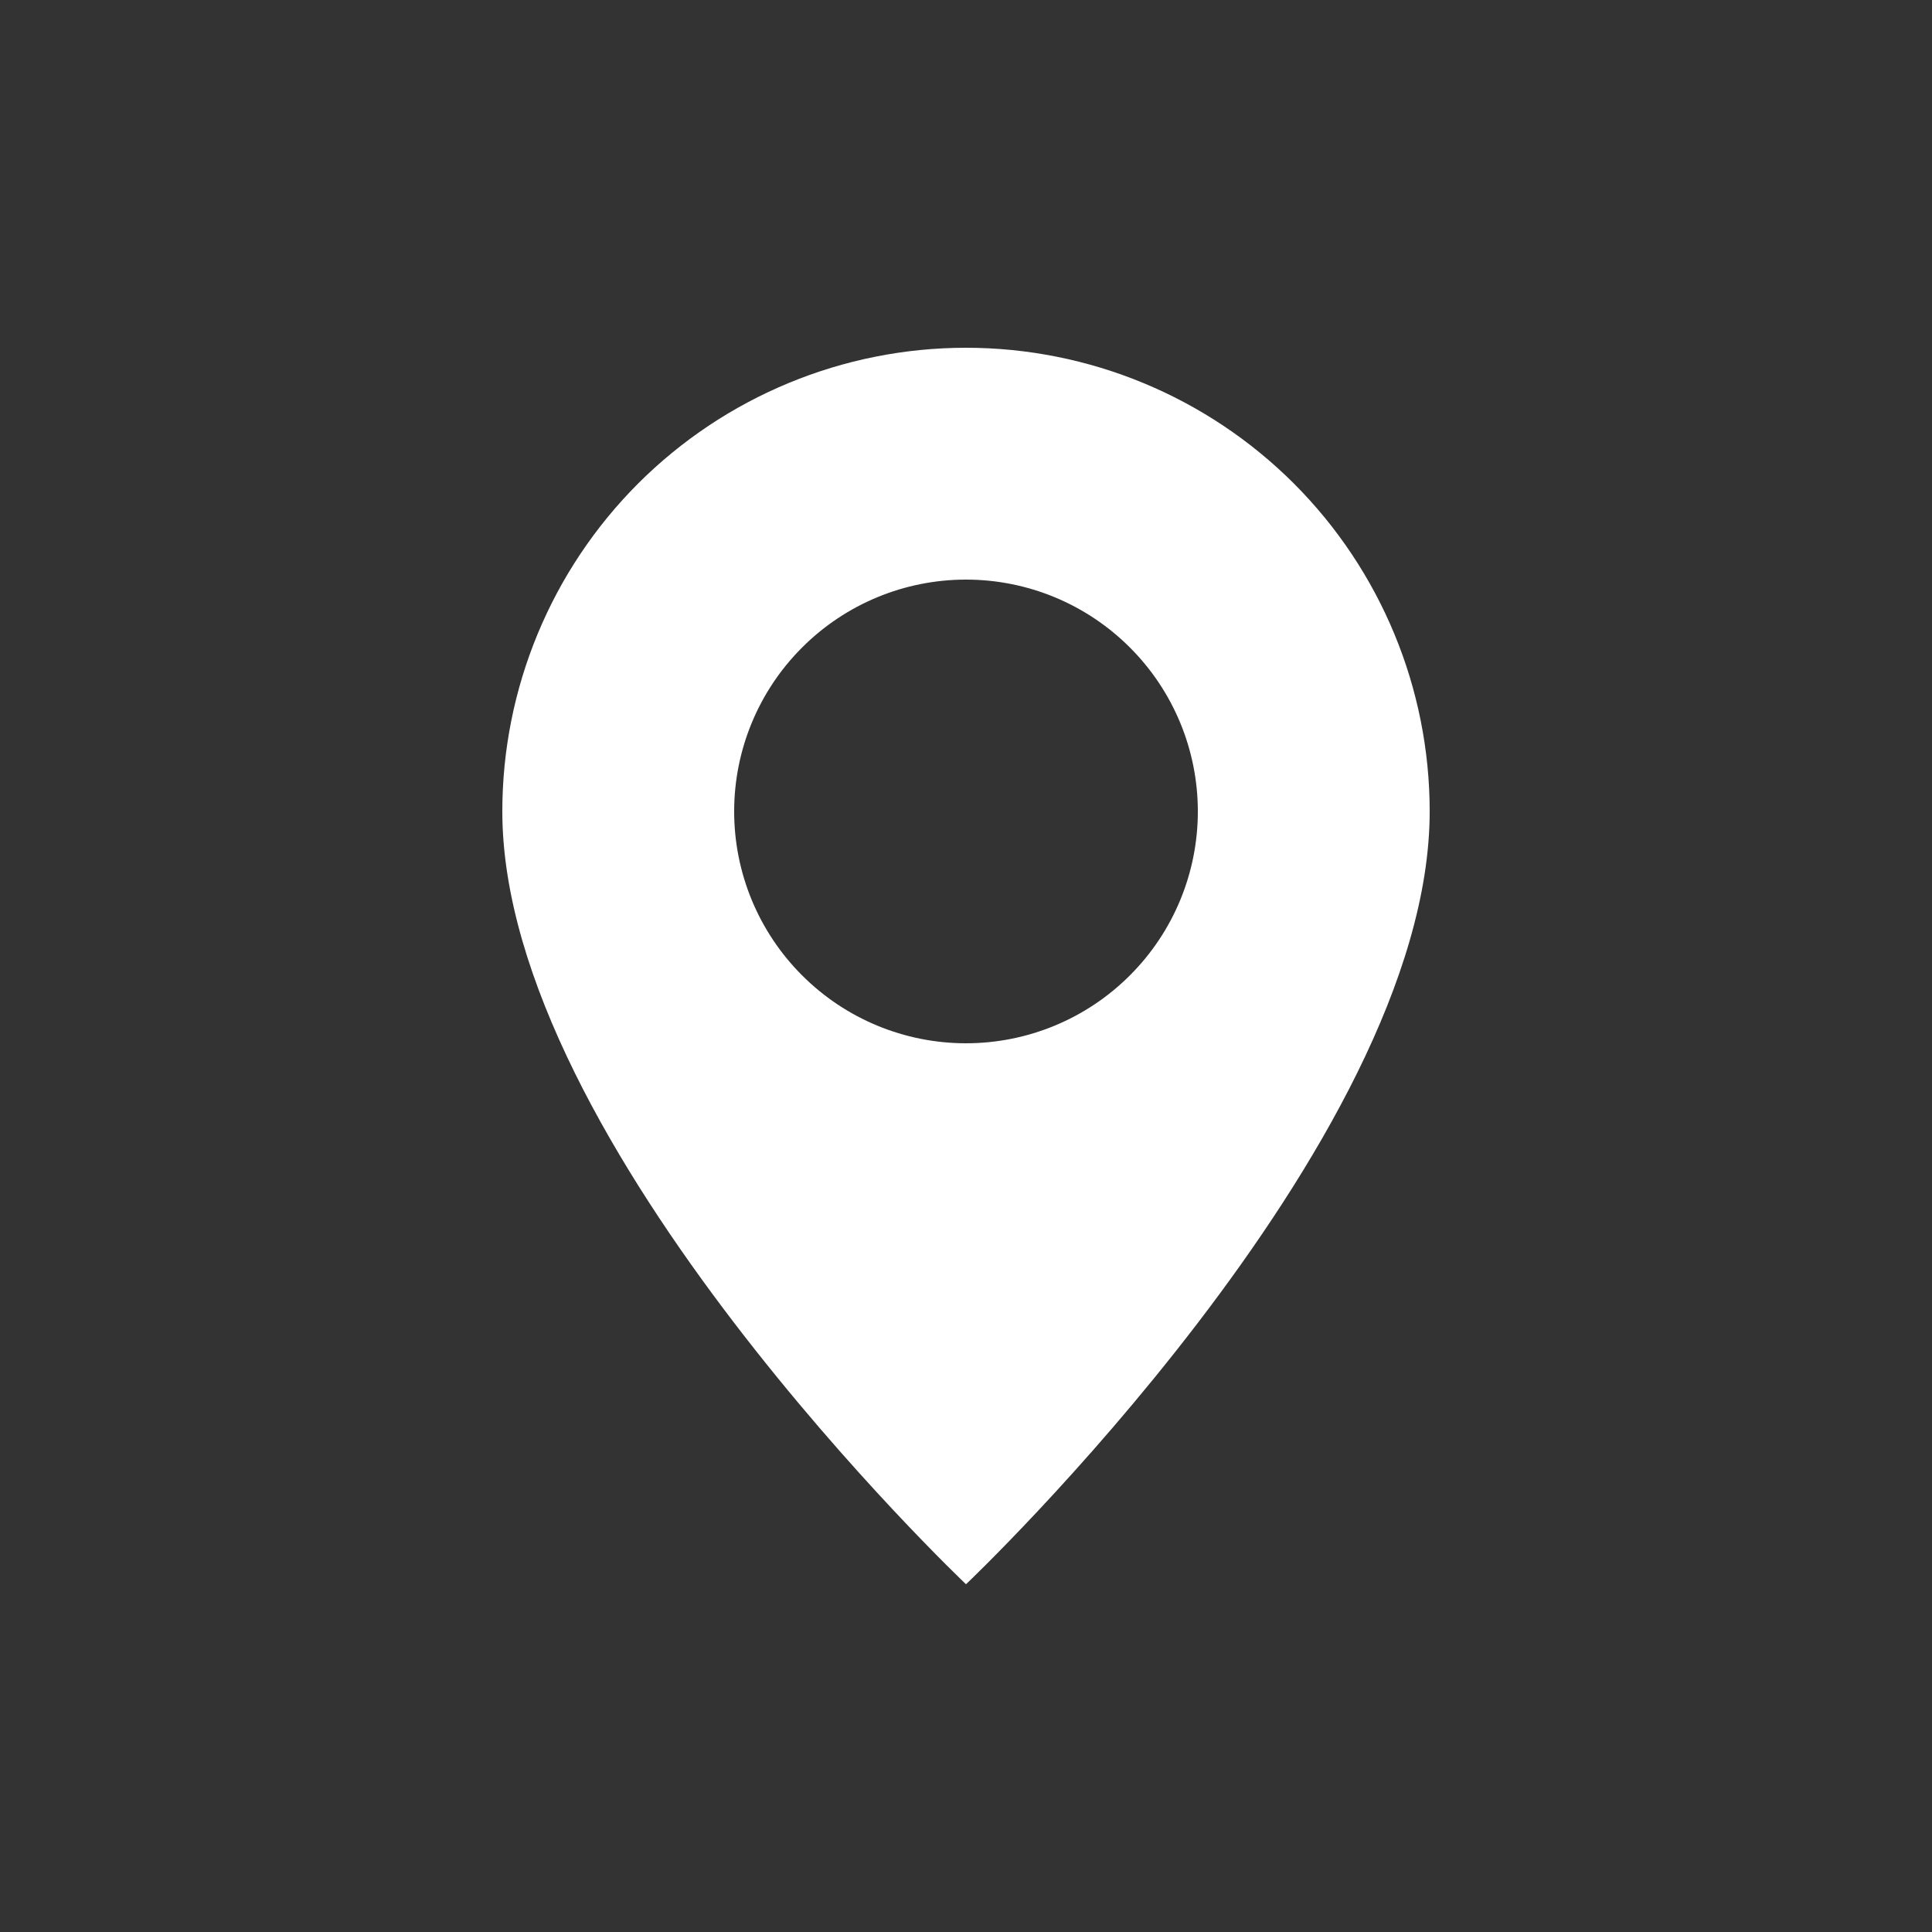 <?xml version="1.0" encoding="UTF-8"?> <svg xmlns="http://www.w3.org/2000/svg" width="25" height="25" viewBox="0 0 25 25" fill="none"><rect x="0" y="0" width="25" height="25" fill="#333333" stroke="none"/><path d="M12.5 20.5C12.5 20.5 18.5 14.814 18.5 10.5C18.5 8.909 17.868 7.383 16.743 6.257C15.617 5.132 14.091 4.5 12.5 4.5C10.909 4.5 9.383 5.132 8.257 6.257C7.132 7.383 6.5 8.909 6.5 10.5C6.5 14.814 12.5 20.5 12.5 20.5ZM12.5 13.5C11.704 13.5 10.941 13.184 10.379 12.621C9.816 12.059 9.5 11.296 9.5 10.5C9.5 9.704 9.816 8.941 10.379 8.379C10.941 7.816 11.704 7.5 12.5 7.5C13.296 7.5 14.059 7.816 14.621 8.379C15.184 8.941 15.5 9.704 15.5 10.5C15.5 11.296 15.184 12.059 14.621 12.621C14.059 13.184 13.296 13.5 12.5 13.5Z" fill="white"></path></svg> 